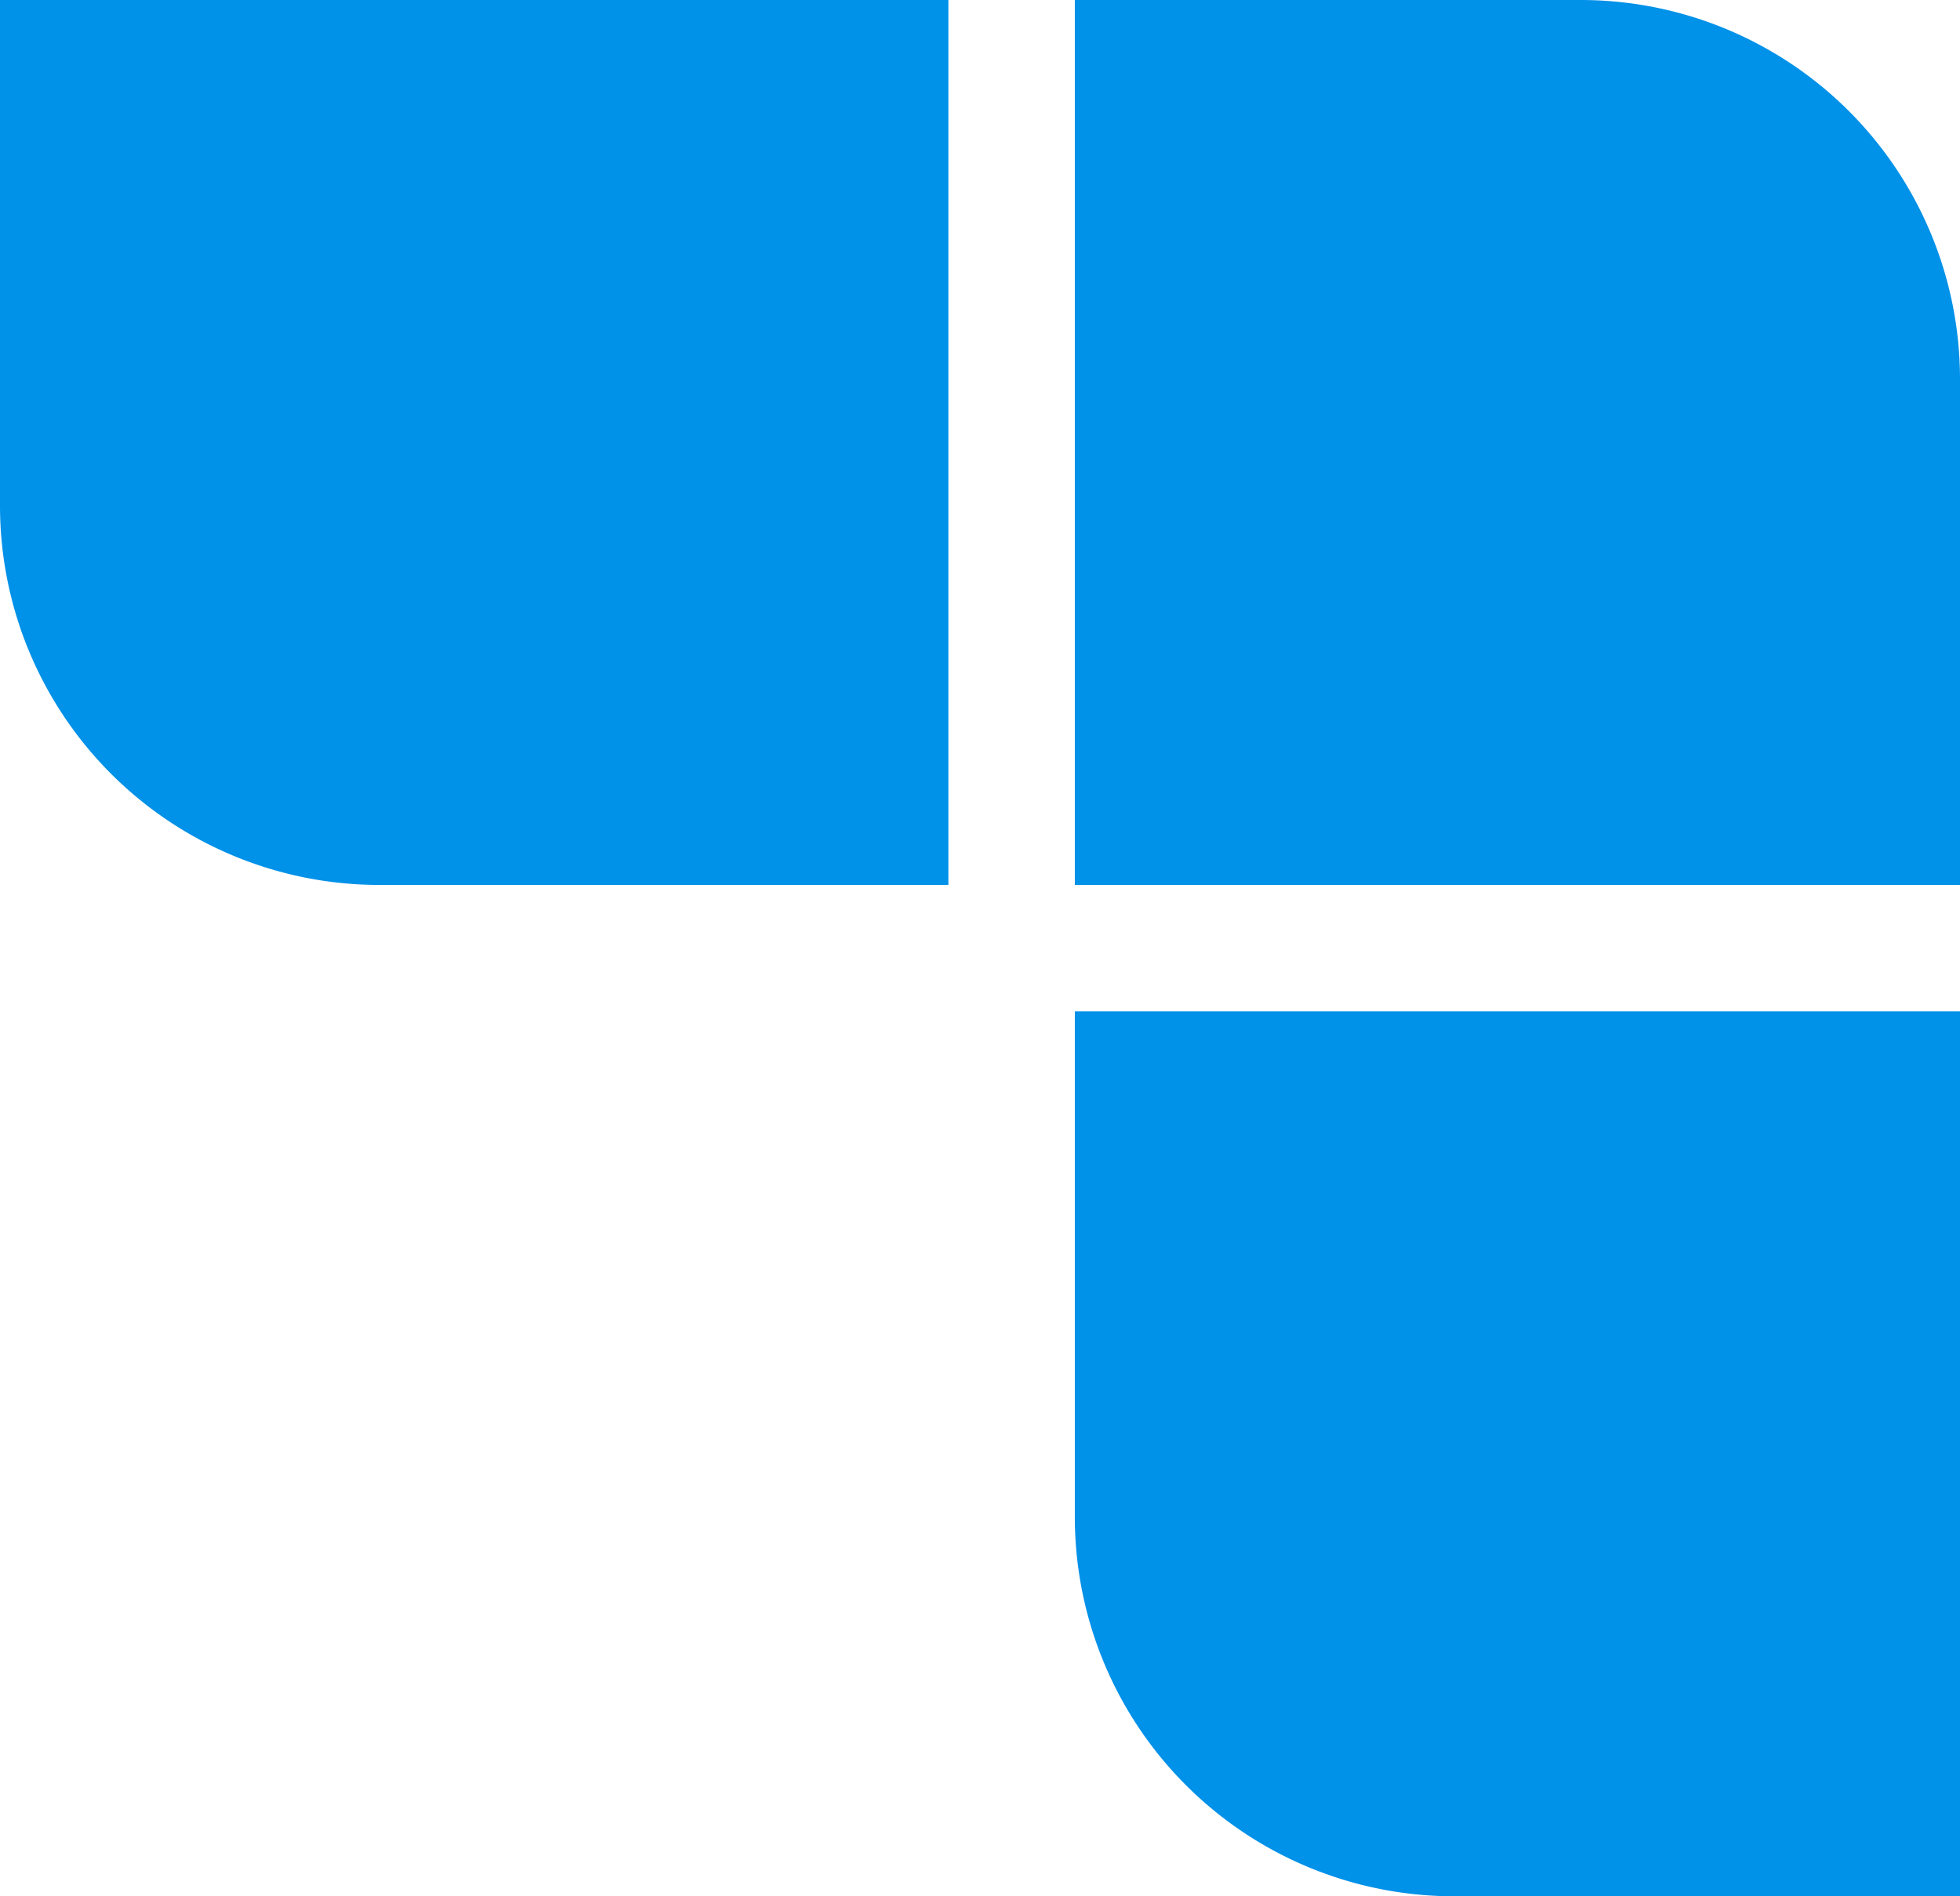 <?xml version="1.0" encoding="UTF-8"?>
<svg xmlns="http://www.w3.org/2000/svg" id="logo_icon" data-name="logo icon" width="31" height="30" viewBox="0 0 31 30">
  <path id="Rectangle_202" data-name="Rectangle 202" d="M0,0H15a0,0,0,0,1,0,0V14a0,0,0,0,1,0,0H6A6,6,0,0,1,0,8V0A0,0,0,0,1,0,0Z" fill="#0091e9"></path>
  <path id="Rectangle_204" data-name="Rectangle 204" d="M0,0H14a0,0,0,0,1,0,0V14a0,0,0,0,1,0,0H6A6,6,0,0,1,0,8V0A0,0,0,0,1,0,0Z" transform="translate(17 16)" fill="#0091e9"></path>
  <path id="Rectangle_203" data-name="Rectangle 203" d="M0,0H8a6,6,0,0,1,6,6v8a0,0,0,0,1,0,0H0a0,0,0,0,1,0,0V0A0,0,0,0,1,0,0Z" transform="translate(17)" fill="#0091e9"></path>
</svg>
